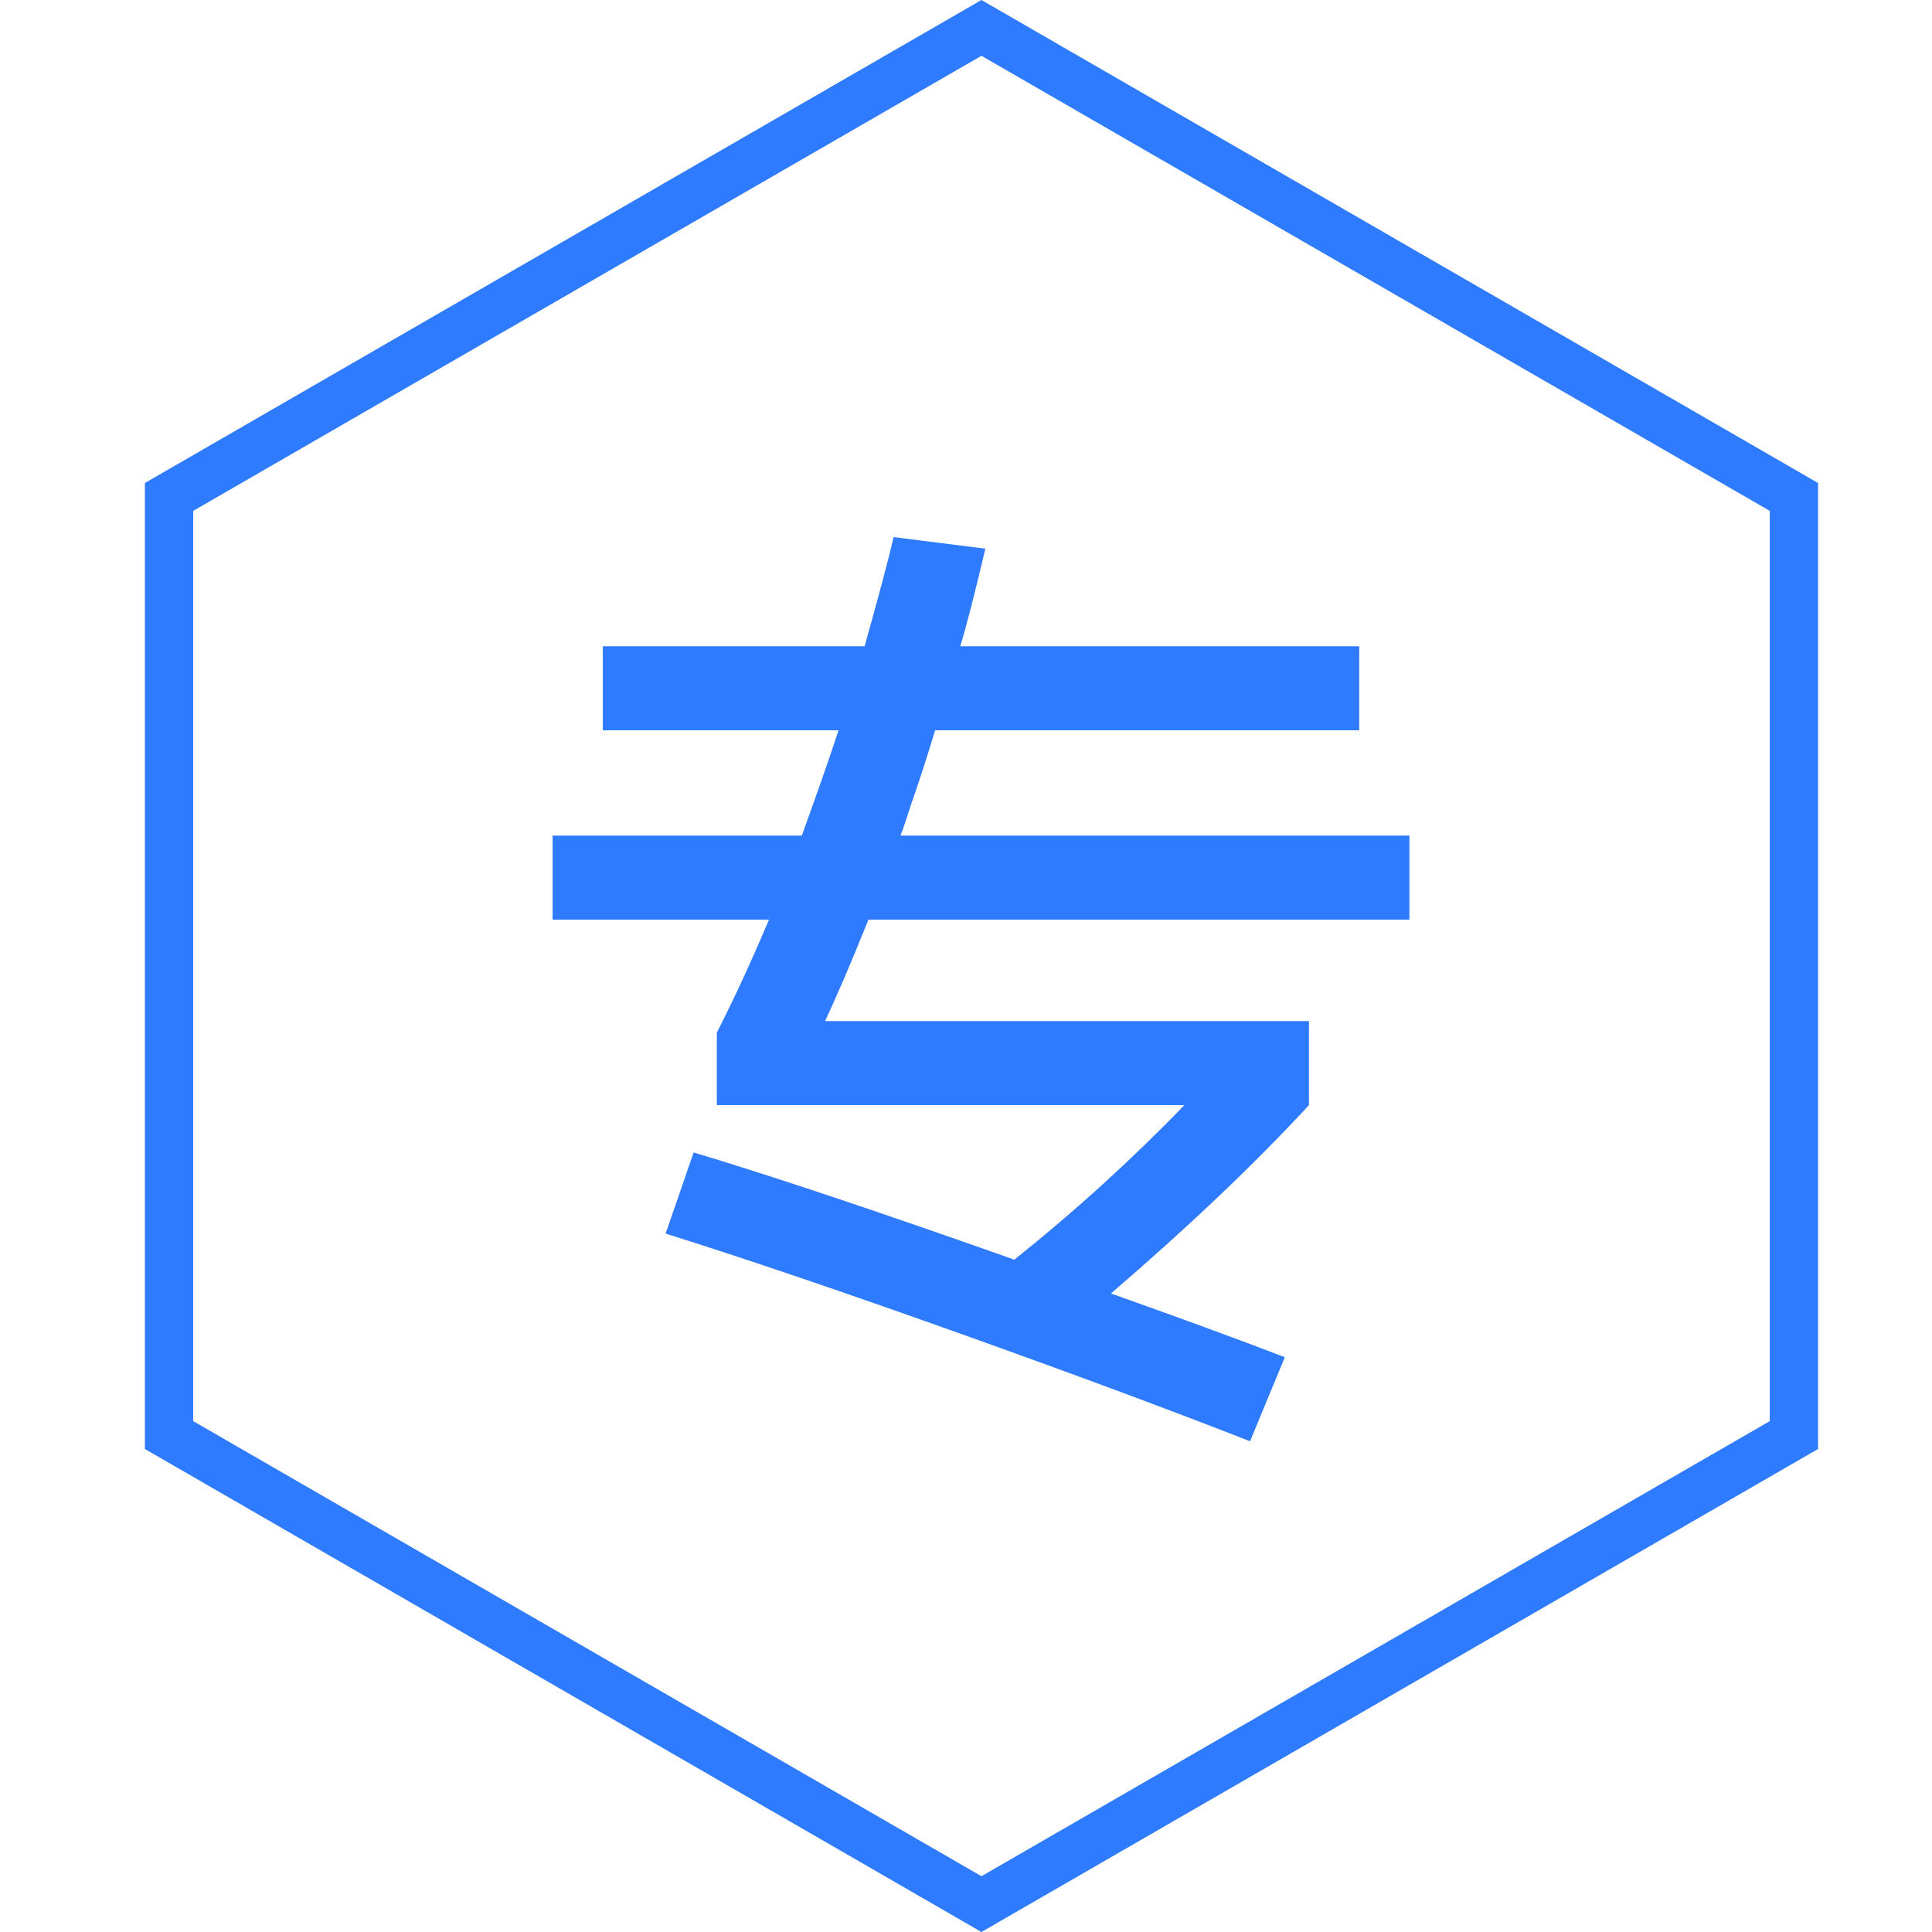 <svg xmlns="http://www.w3.org/2000/svg" xmlns:xlink="http://www.w3.org/1999/xlink" fill="none" version="1.1" width="40" height="40" viewBox="0 0 40 40"><g><g></g><g><g><path d="M20.32,0L37.641,10L37.641,30L20.32,40L3,30L3,10L20.32,0ZM20.32,1.155L36.641,10.577L36.641,29.423L20.32,38.845L4,29.423L4,10.577L20.32,1.155Z" fill-rule="evenodd" fill="#2F7BFF" fill-opacity="1"/></g><g><path d="M29.181,19.04L17.981,19.04Q17.441,20.38,17.081,21.14L27.101,21.14L27.101,22.88Q25.421,24.7,23.001,26.78Q25.201,27.56,26.601,28.1L25.881,29.84Q23.381,28.86,19.821,27.59Q16.261,26.32,13.781,25.54L14.361,23.86Q16.761,24.58,21.001,26.08Q22.901,24.56,24.521,22.88L14.841,22.88L14.841,21.38Q15.381,20.32,15.921,19.04L11.441,19.04L11.441,17.3L16.601,17.3Q17.121,15.86,17.361,15.12L12.481,15.12L12.481,13.38L17.901,13.38Q18.361,11.74,18.501,11.12L20.401,11.36Q20.061,12.8,19.881,13.38L28.141,13.38L28.141,15.12L19.361,15.12Q19.101,15.98,18.861,16.66Q18.801,16.84,18.751,17Q18.701,17.16,18.641,17.3L29.181,17.3L29.181,19.04Z" fill="#2F7BFF" fill-opacity="1"/></g></g></g></svg>